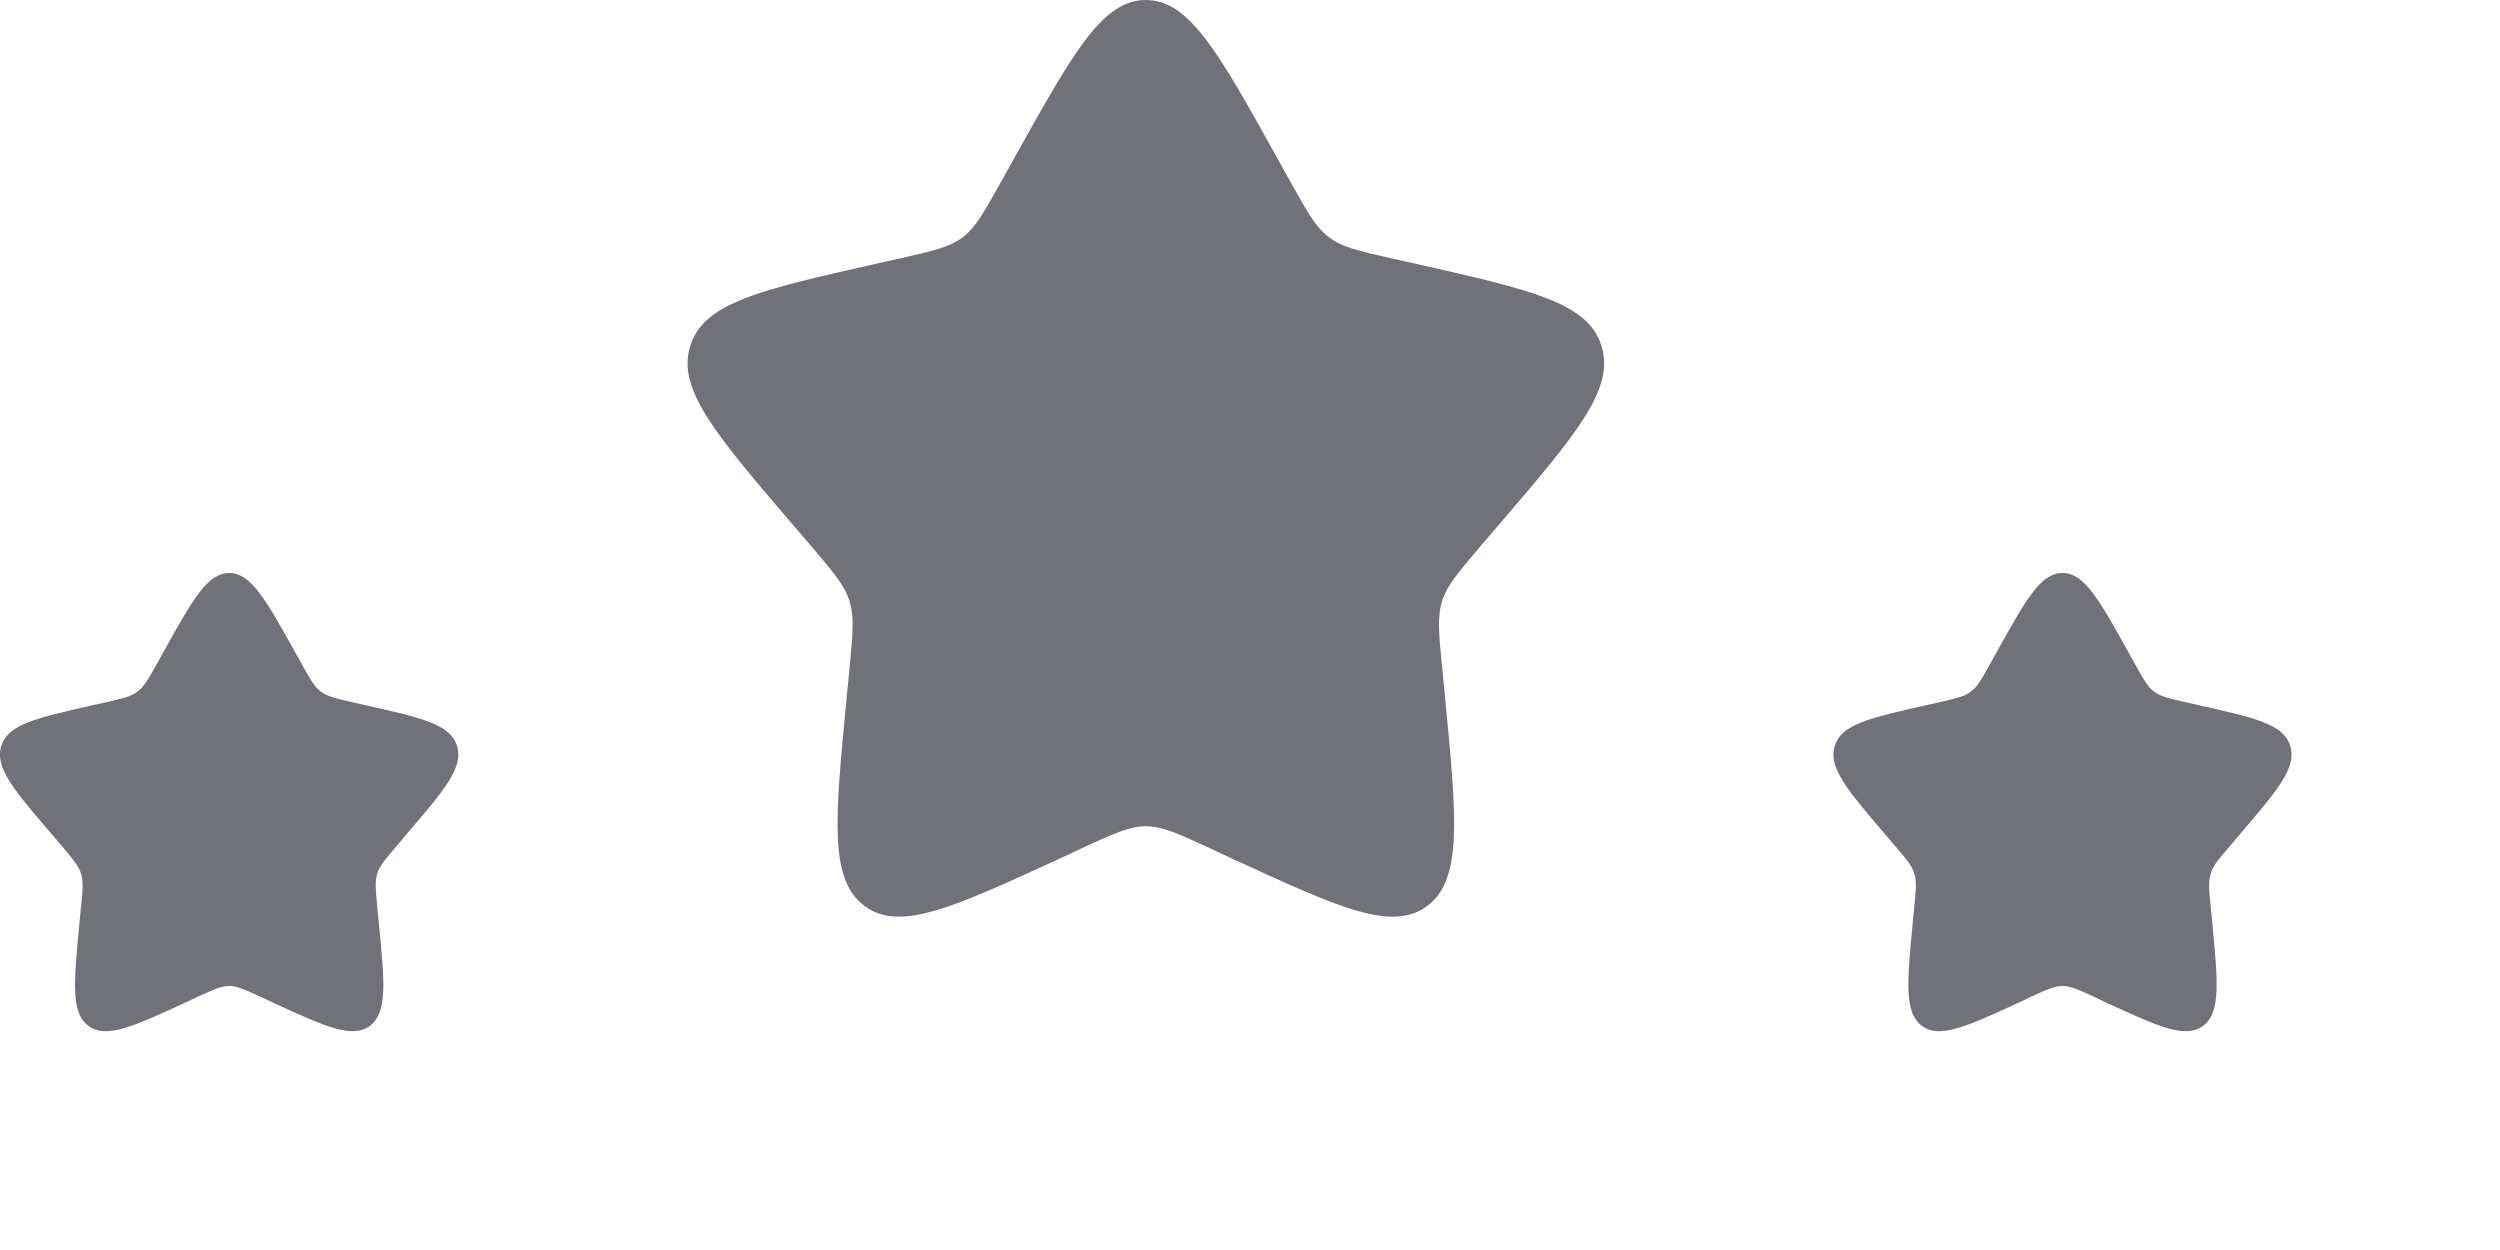 <?xml version="1.0" encoding="utf-8"?>
<svg xmlns="http://www.w3.org/2000/svg" fill="none" height="100%" overflow="visible" preserveAspectRatio="none" style="display: block;" viewBox="0 0 10 5" width="100%">
<g id="Vector">
<path d="M4.061 0.625C4.294 0.208 4.41 0 4.583 0C4.757 0 4.873 0.208 5.105 0.625L5.165 0.733C5.231 0.851 5.264 0.91 5.316 0.949C5.367 0.988 5.431 1.003 5.559 1.032L5.676 1.058C6.127 1.16 6.353 1.211 6.406 1.384C6.46 1.556 6.306 1.736 5.999 2.095L5.919 2.188C5.832 2.291 5.788 2.342 5.768 2.405C5.749 2.468 5.755 2.536 5.769 2.673L5.781 2.797C5.827 3.276 5.85 3.516 5.71 3.623C5.569 3.729 5.358 3.632 4.936 3.438L4.827 3.387C4.707 3.332 4.647 3.305 4.583 3.305C4.52 3.305 4.46 3.332 4.34 3.387L4.231 3.438C3.808 3.632 3.597 3.729 3.457 3.623C3.316 3.516 3.34 3.276 3.386 2.797L3.398 2.673C3.411 2.536 3.418 2.468 3.398 2.405C3.379 2.342 3.335 2.291 3.248 2.188L3.168 2.095C2.861 1.736 2.707 1.556 2.761 1.384C2.814 1.211 3.04 1.16 3.491 1.058L3.607 1.032C3.735 1.003 3.799 0.988 3.851 0.949C3.902 0.91 3.935 0.851 4.001 0.733L4.061 0.625Z" fill="#71717A"/>
<path d="M7.989 2.604C8.105 2.396 8.163 2.292 8.25 2.292C8.337 2.292 8.395 2.396 8.511 2.604L8.541 2.658C8.574 2.717 8.59 2.747 8.616 2.766C8.642 2.786 8.674 2.793 8.738 2.808L8.796 2.821C9.022 2.872 9.135 2.897 9.161 2.984C9.188 3.07 9.111 3.16 8.958 3.339L8.918 3.386C8.874 3.437 8.852 3.463 8.843 3.494C8.833 3.526 8.836 3.56 8.843 3.628L8.849 3.69C8.872 3.93 8.883 4.05 8.813 4.103C8.743 4.156 8.637 4.108 8.426 4.011L8.372 3.985C8.312 3.958 8.282 3.944 8.25 3.944C8.218 3.944 8.188 3.958 8.128 3.985L8.074 4.011C7.862 4.108 7.757 4.156 7.687 4.103C7.617 4.05 7.628 3.93 7.651 3.69L7.657 3.628C7.664 3.56 7.667 3.526 7.657 3.494C7.648 3.463 7.626 3.437 7.582 3.386L7.542 3.339C7.389 3.16 7.312 3.07 7.339 2.984C7.365 2.897 7.478 2.872 7.704 2.821L7.762 2.808C7.826 2.793 7.858 2.786 7.884 2.766C7.91 2.747 7.926 2.717 7.959 2.658L7.989 2.604Z" fill="#71717A"/>
<path d="M0.656 2.604C0.772 2.396 0.83 2.292 0.917 2.292C1.003 2.292 1.062 2.396 1.178 2.604L1.208 2.658C1.241 2.717 1.257 2.747 1.283 2.766C1.309 2.786 1.341 2.793 1.405 2.808L1.463 2.821C1.689 2.872 1.801 2.897 1.828 2.984C1.855 3.07 1.778 3.16 1.624 3.339L1.585 3.386C1.541 3.437 1.519 3.463 1.509 3.494C1.499 3.526 1.503 3.56 1.509 3.628L1.515 3.69C1.539 3.93 1.55 4.05 1.48 4.103C1.41 4.156 1.304 4.108 1.093 4.011L1.038 3.985C0.978 3.958 0.948 3.944 0.917 3.944C0.885 3.944 0.855 3.958 0.795 3.985L0.74 4.011C0.529 4.108 0.424 4.156 0.353 4.103C0.283 4.05 0.295 3.93 0.318 3.69L0.324 3.628C0.331 3.56 0.334 3.526 0.324 3.494C0.314 3.463 0.292 3.437 0.249 3.386L0.209 3.339C0.055 3.16 -0.022 3.07 0.005 2.984C0.032 2.897 0.145 2.872 0.37 2.821L0.429 2.808C0.493 2.793 0.525 2.786 0.55 2.766C0.576 2.747 0.593 2.717 0.626 2.658L0.656 2.604Z" fill="#71717A"/>
</g>
</svg>